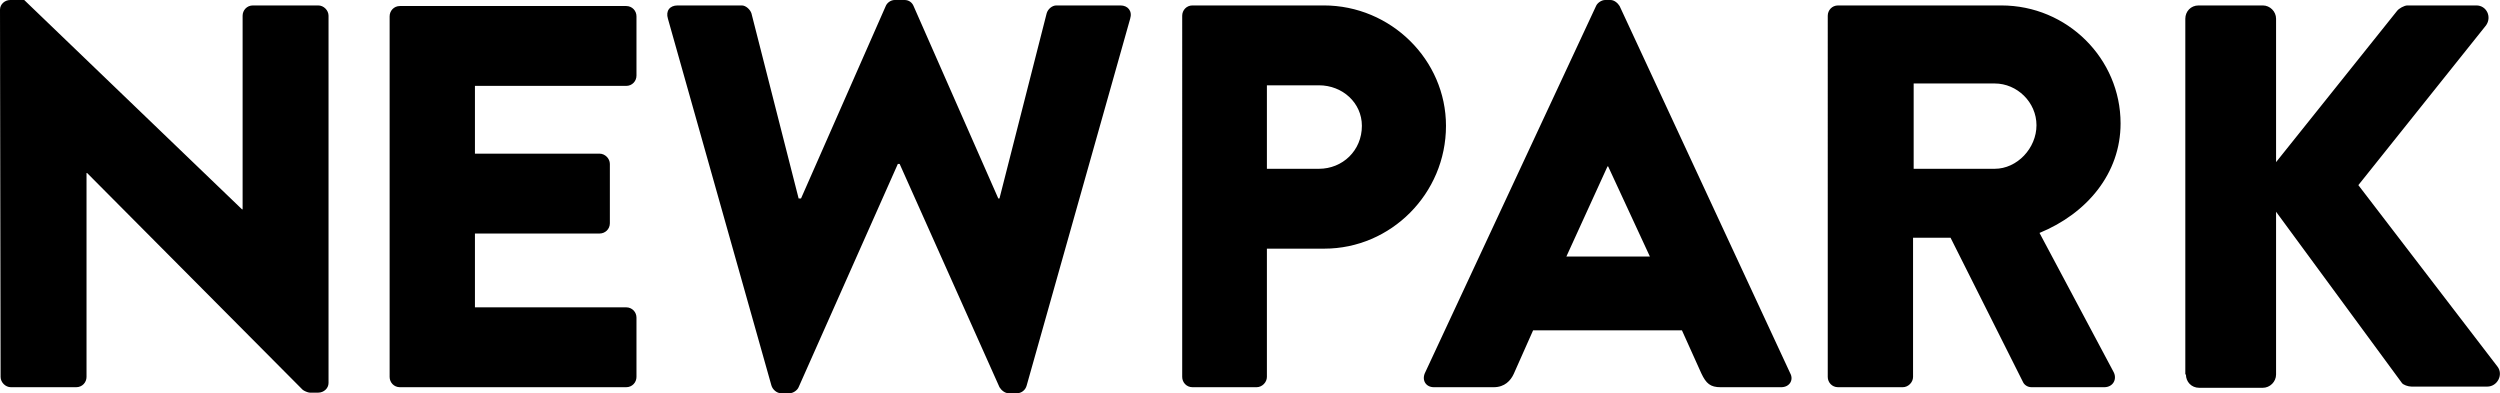 <?xml version="1.0" encoding="UTF-8"?>
<svg xmlns="http://www.w3.org/2000/svg" fill="none" height="56" viewBox="0 0 356 56" width="356">
  <path d="m0 1.378c0-.775.689-1.378 1.465-1.378h1.982l31.015 29.809h.086v-27.569c0-.775.603-1.465 1.465-1.465h9.305c.775 0 1.465.689 1.465 1.465v52.295c0 .775-.689 1.378-1.465 1.378h-1.206c-.259 0-.862-.258-1.034-.431l-30.671-30.843h-.086v29.034c0 .775-.603 1.465-1.465 1.465h-9.305c-.775 0-1.465-.689-1.465-1.465zm55.483 52.295c0 .775.603 1.465 1.465 1.465h32.221c.862 0 1.465-.689 1.465-1.465v-8.443c0-.775-.603-1.465-1.465-1.465h-21.538v-10.511h17.748c.775 0 1.465-.603 1.465-1.465v-8.443c0-.775-.689-1.465-1.465-1.465h-17.748v-9.649h21.538c.862 0 1.465-.689 1.465-1.465v-8.443c0-.775-.603-1.465-1.465-1.465h-32.221c-.862 0-1.465.689-1.465 1.465zm54.363 1.206c.172.603.776 1.12 1.379 1.12h1.206c.517 0 1.12-.431 1.292-.862l14.129-31.791h.259l14.215 31.791c.259.431.776.862 1.292.862h1.207c.603 0 1.206-.431 1.378-1.12l14.732-52.209c.345-1.12-.344-1.895-1.378-1.895h-9.132c-.603 0-1.207.517-1.379 1.12l-6.72 26.363h-.172l-12.062-27.397c-.172-.431-.603-.862-1.292-.862h-1.378c-.604 0-1.12.431-1.293.862l-12.061 27.397h-.345l-6.72-26.363c-.172-.517-.775-1.12-1.378-1.12h-9.133c-1.12 0-1.723.775-1.379 1.895zm58.499-1.206c0 .775.603 1.465 1.464 1.465h9.133c.775 0 1.464-.689 1.464-1.465v-18.265h8.185c9.477 0 17.317-7.84 17.317-17.489 0-9.391-7.84-17.145-17.403-17.145h-18.696c-.861 0-1.464.689-1.464 1.465zm12.061-29.637v-11.889h7.409c3.36 0 6.117 2.498 6.117 5.772 0 3.532-2.757 6.117-6.117 6.117zm22.486 29.12c-.43 1.034.173 1.982 1.293 1.982h8.529c1.551 0 2.412-.948 2.843-1.895l2.757-6.203h21.194l2.757 6.117c.689 1.465 1.292 1.982 2.757 1.982h8.615c1.206 0 1.809-1.034 1.292-1.982l-24.295-52.295c-.259-.431-.776-.862-1.292-.862h-.776c-.517 0-1.12.431-1.292.862zm20.16-16.628 5.859-12.837h.086l5.945 12.837zm37.219 17.145c0 .775.603 1.465 1.464 1.465h9.219c.775 0 1.464-.689 1.464-1.465v-19.815h5.342l10.338 20.591c.173.345.604.689 1.207.689h10.338c1.292 0 1.895-1.206 1.292-2.24l-10.51-19.729c6.72-2.757 11.544-8.443 11.544-15.594 0-9.218-7.581-16.8-16.972-16.8h-23.262c-.861 0-1.464.689-1.464 1.465zm12.234-29.637v-12.148h11.544c3.188 0 5.945 2.671 5.945 5.945 0 3.274-2.757 6.203-5.945 6.203zm38.769 29.292c0 1.034.775 1.895 1.895 1.895h9.046c1.034 0 1.896-.862 1.896-1.895v-23.175l17.92 24.382c.172.258.861.517 1.378.517h10.769c1.465 0 2.327-1.723 1.465-2.843l-19.815-25.846 18.178-22.745c.862-1.206.086-2.843-1.378-2.843h-9.822c-.431 0-1.206.431-1.464.775l-17.231 21.538v-20.418c0-1.034-.862-1.895-1.896-1.895h-9.132c-1.12 0-1.895.862-1.895 1.895v50.658z" fill="#000"></path>
</svg>
